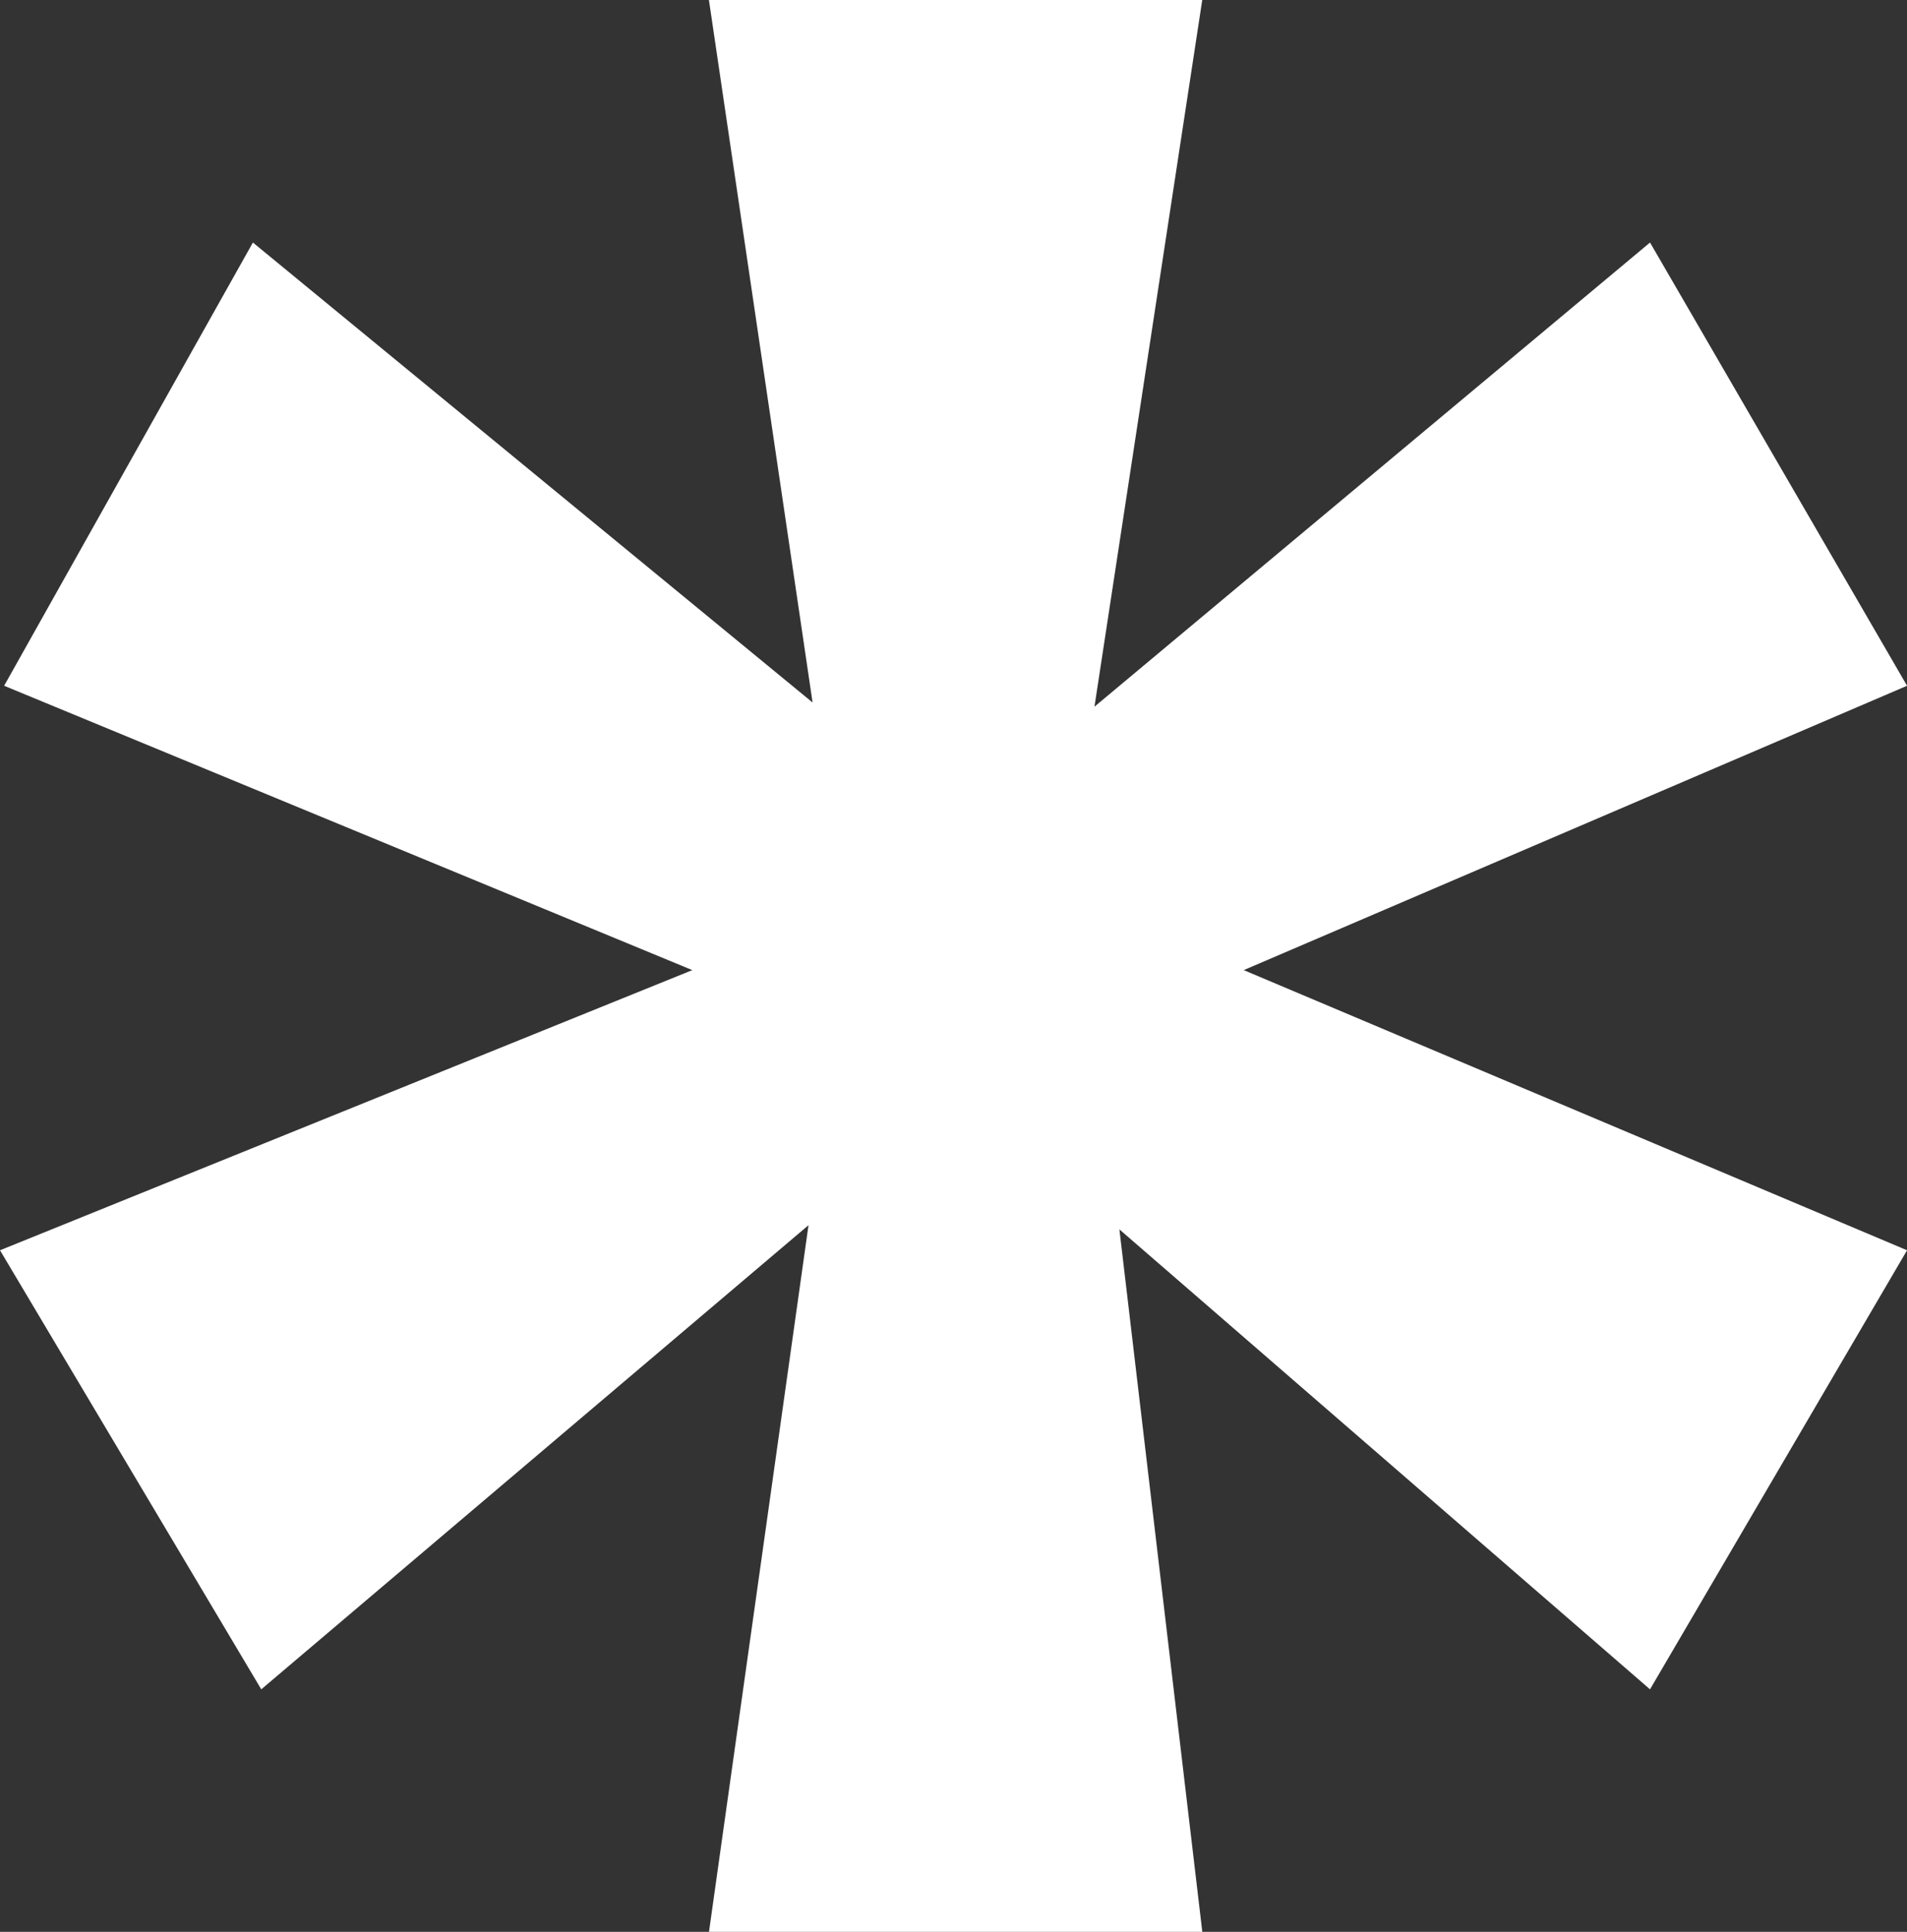 <?xml version="1.0" encoding="UTF-8"?> <svg xmlns="http://www.w3.org/2000/svg" id="_1" data-name="1" viewBox="0 0 35.583 36.036"><rect x="0" y="0" width="35.583" height="36.036" fill="#333333" stroke="none"/><defs><style> .cls-1 { fill: #fff; } </style></defs><path class="cls-1" d="M13.228,0h9.205l-2.011,13.182,10.366-8.658,4.796,8.268-12.377,5.304,12.377,5.226-4.796,8.19-9.901-8.58,1.547,13.104h-9.205l1.857-13.182-10.211,8.658L0,23.322l12.918-5.226L.077,12.792,4.719,4.524l10.443,8.58L13.228,0Z"></path></svg> 